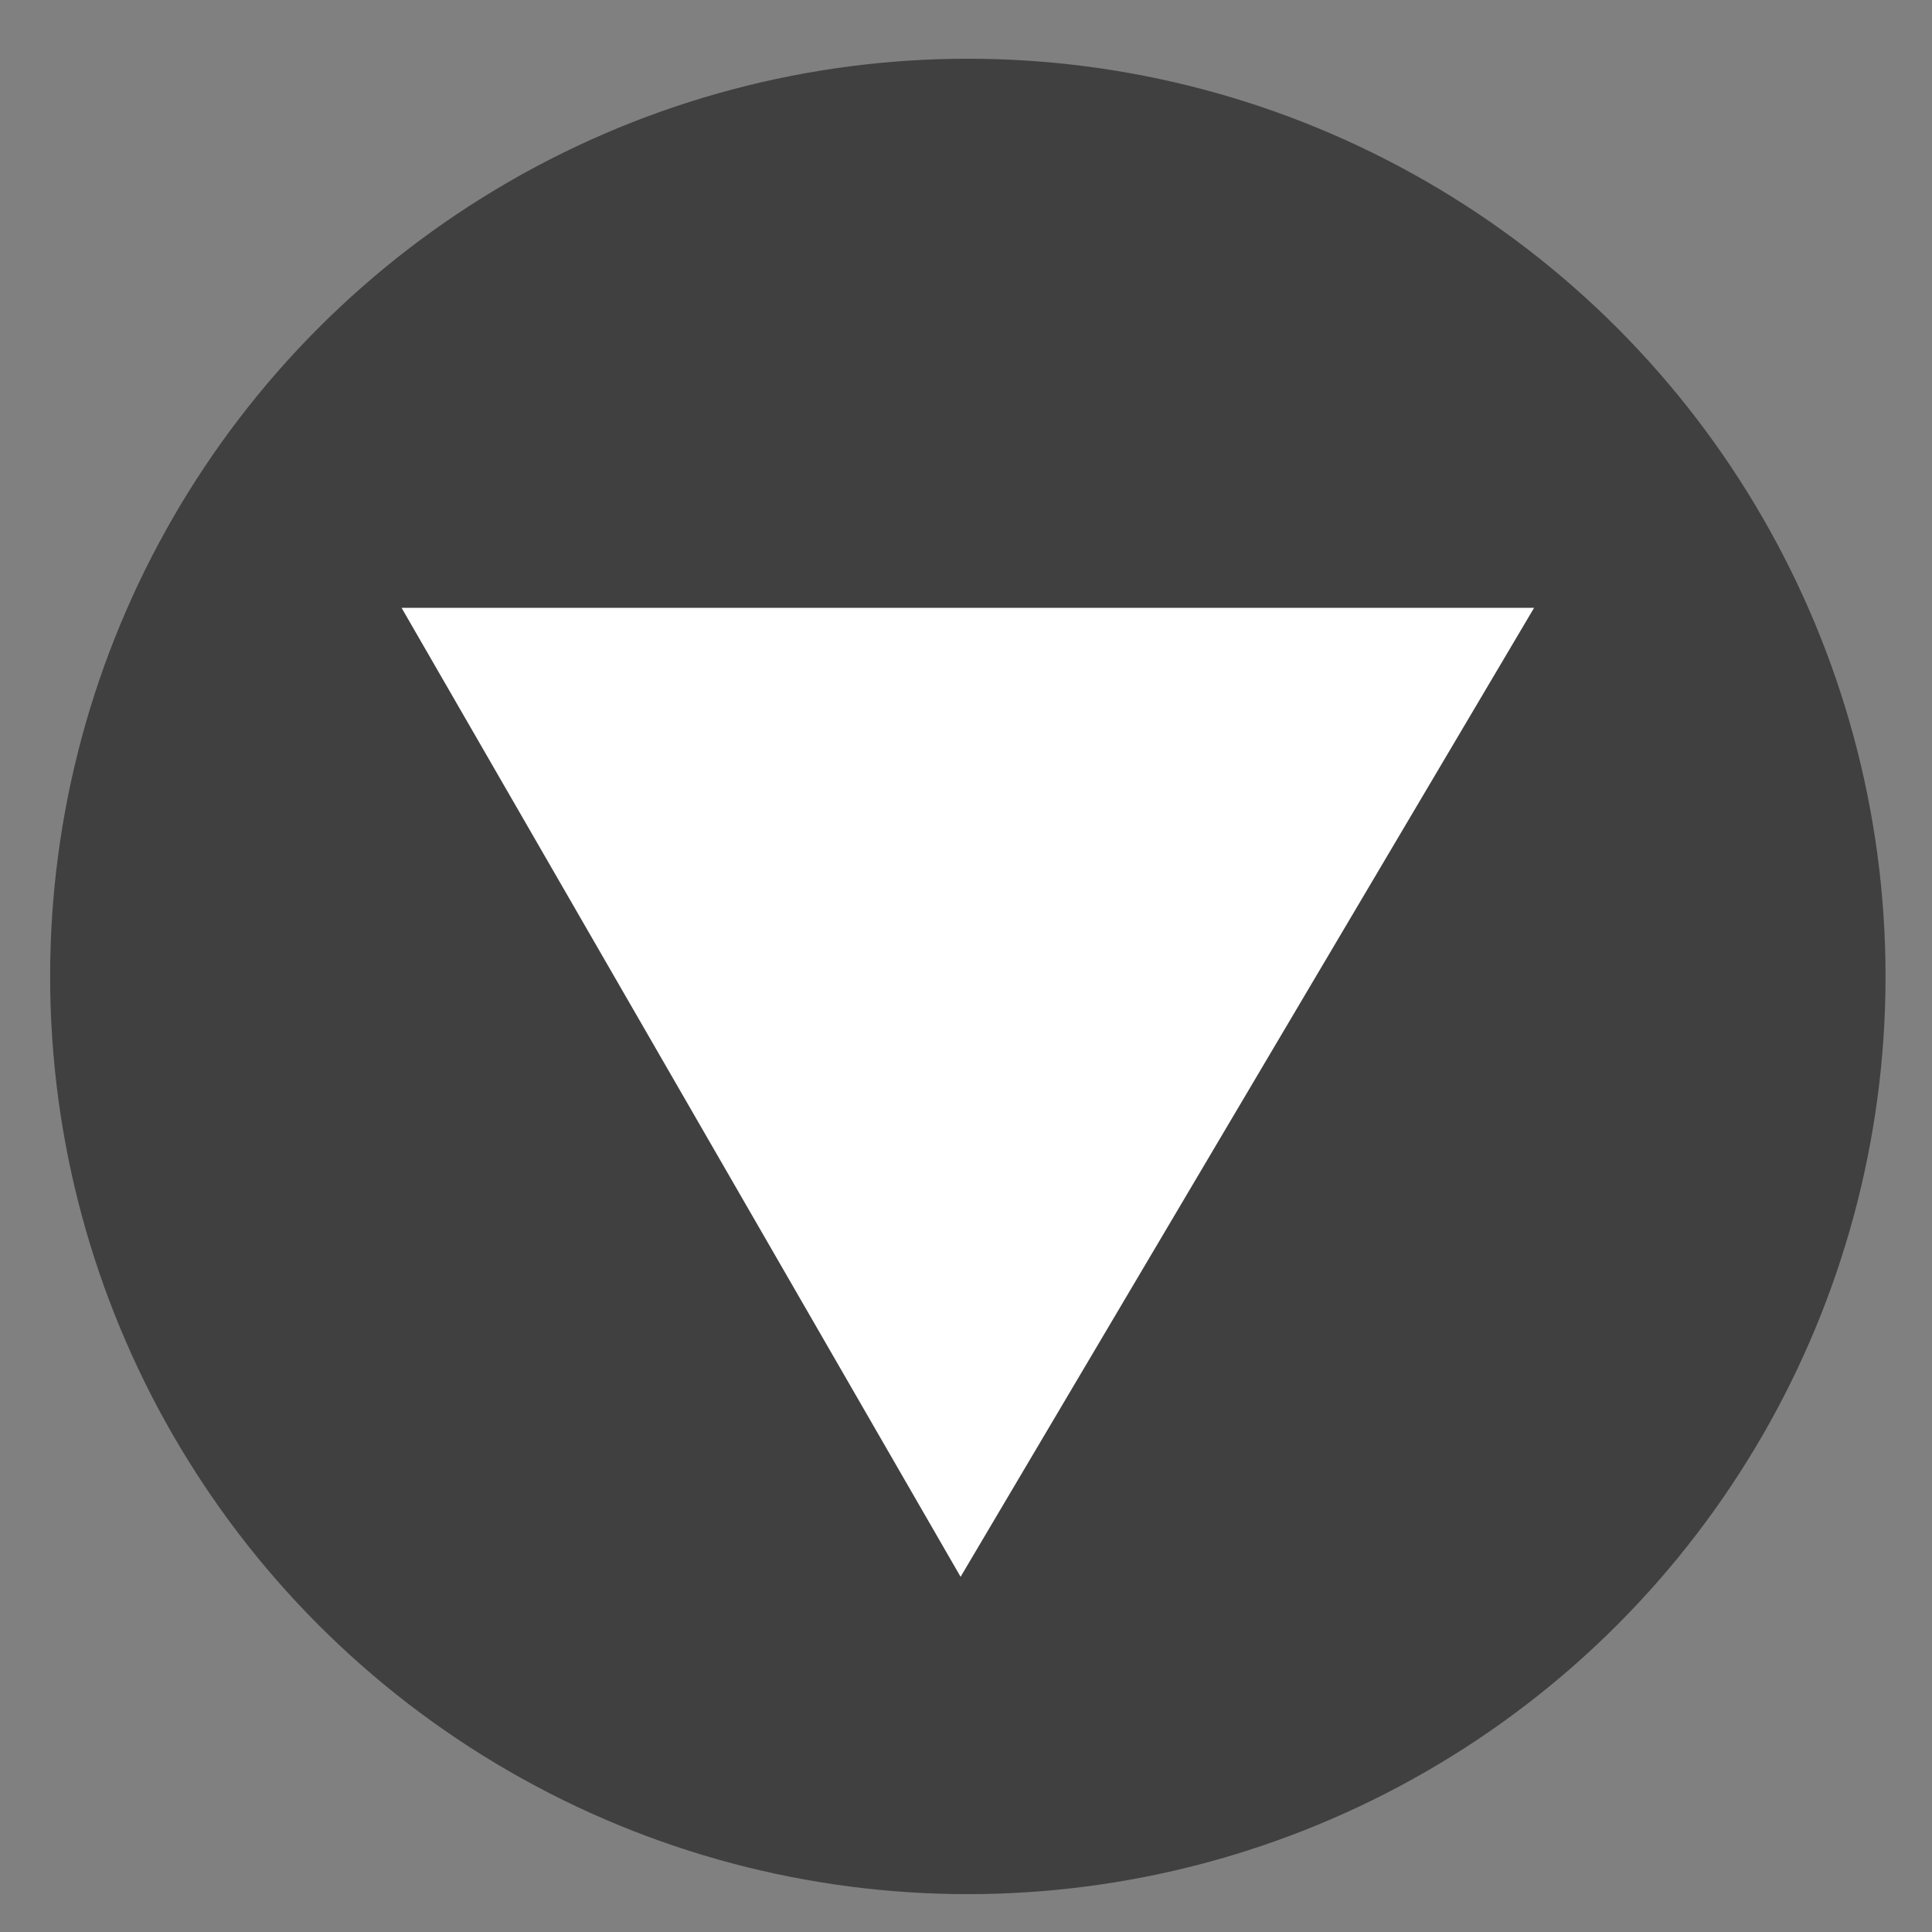 <svg xmlns="http://www.w3.org/2000/svg" viewBox="0 0 200 200"><rect x="0" y="0" width="200" height="200" fill="#808080" stroke="none"/><defs><style>.cls-1{opacity:0.5;}.cls-2{fill:#fff;}</style></defs><title>todownbtn</title><g id="レイヤー_3" data-name="レイヤー 3"><circle class="cls-1" cx="100.19" cy="101.08" r="95"/><path class="cls-2" d="M158.81,62.92,99.44,163.23,41.57,62.92Z"/></g></svg>
